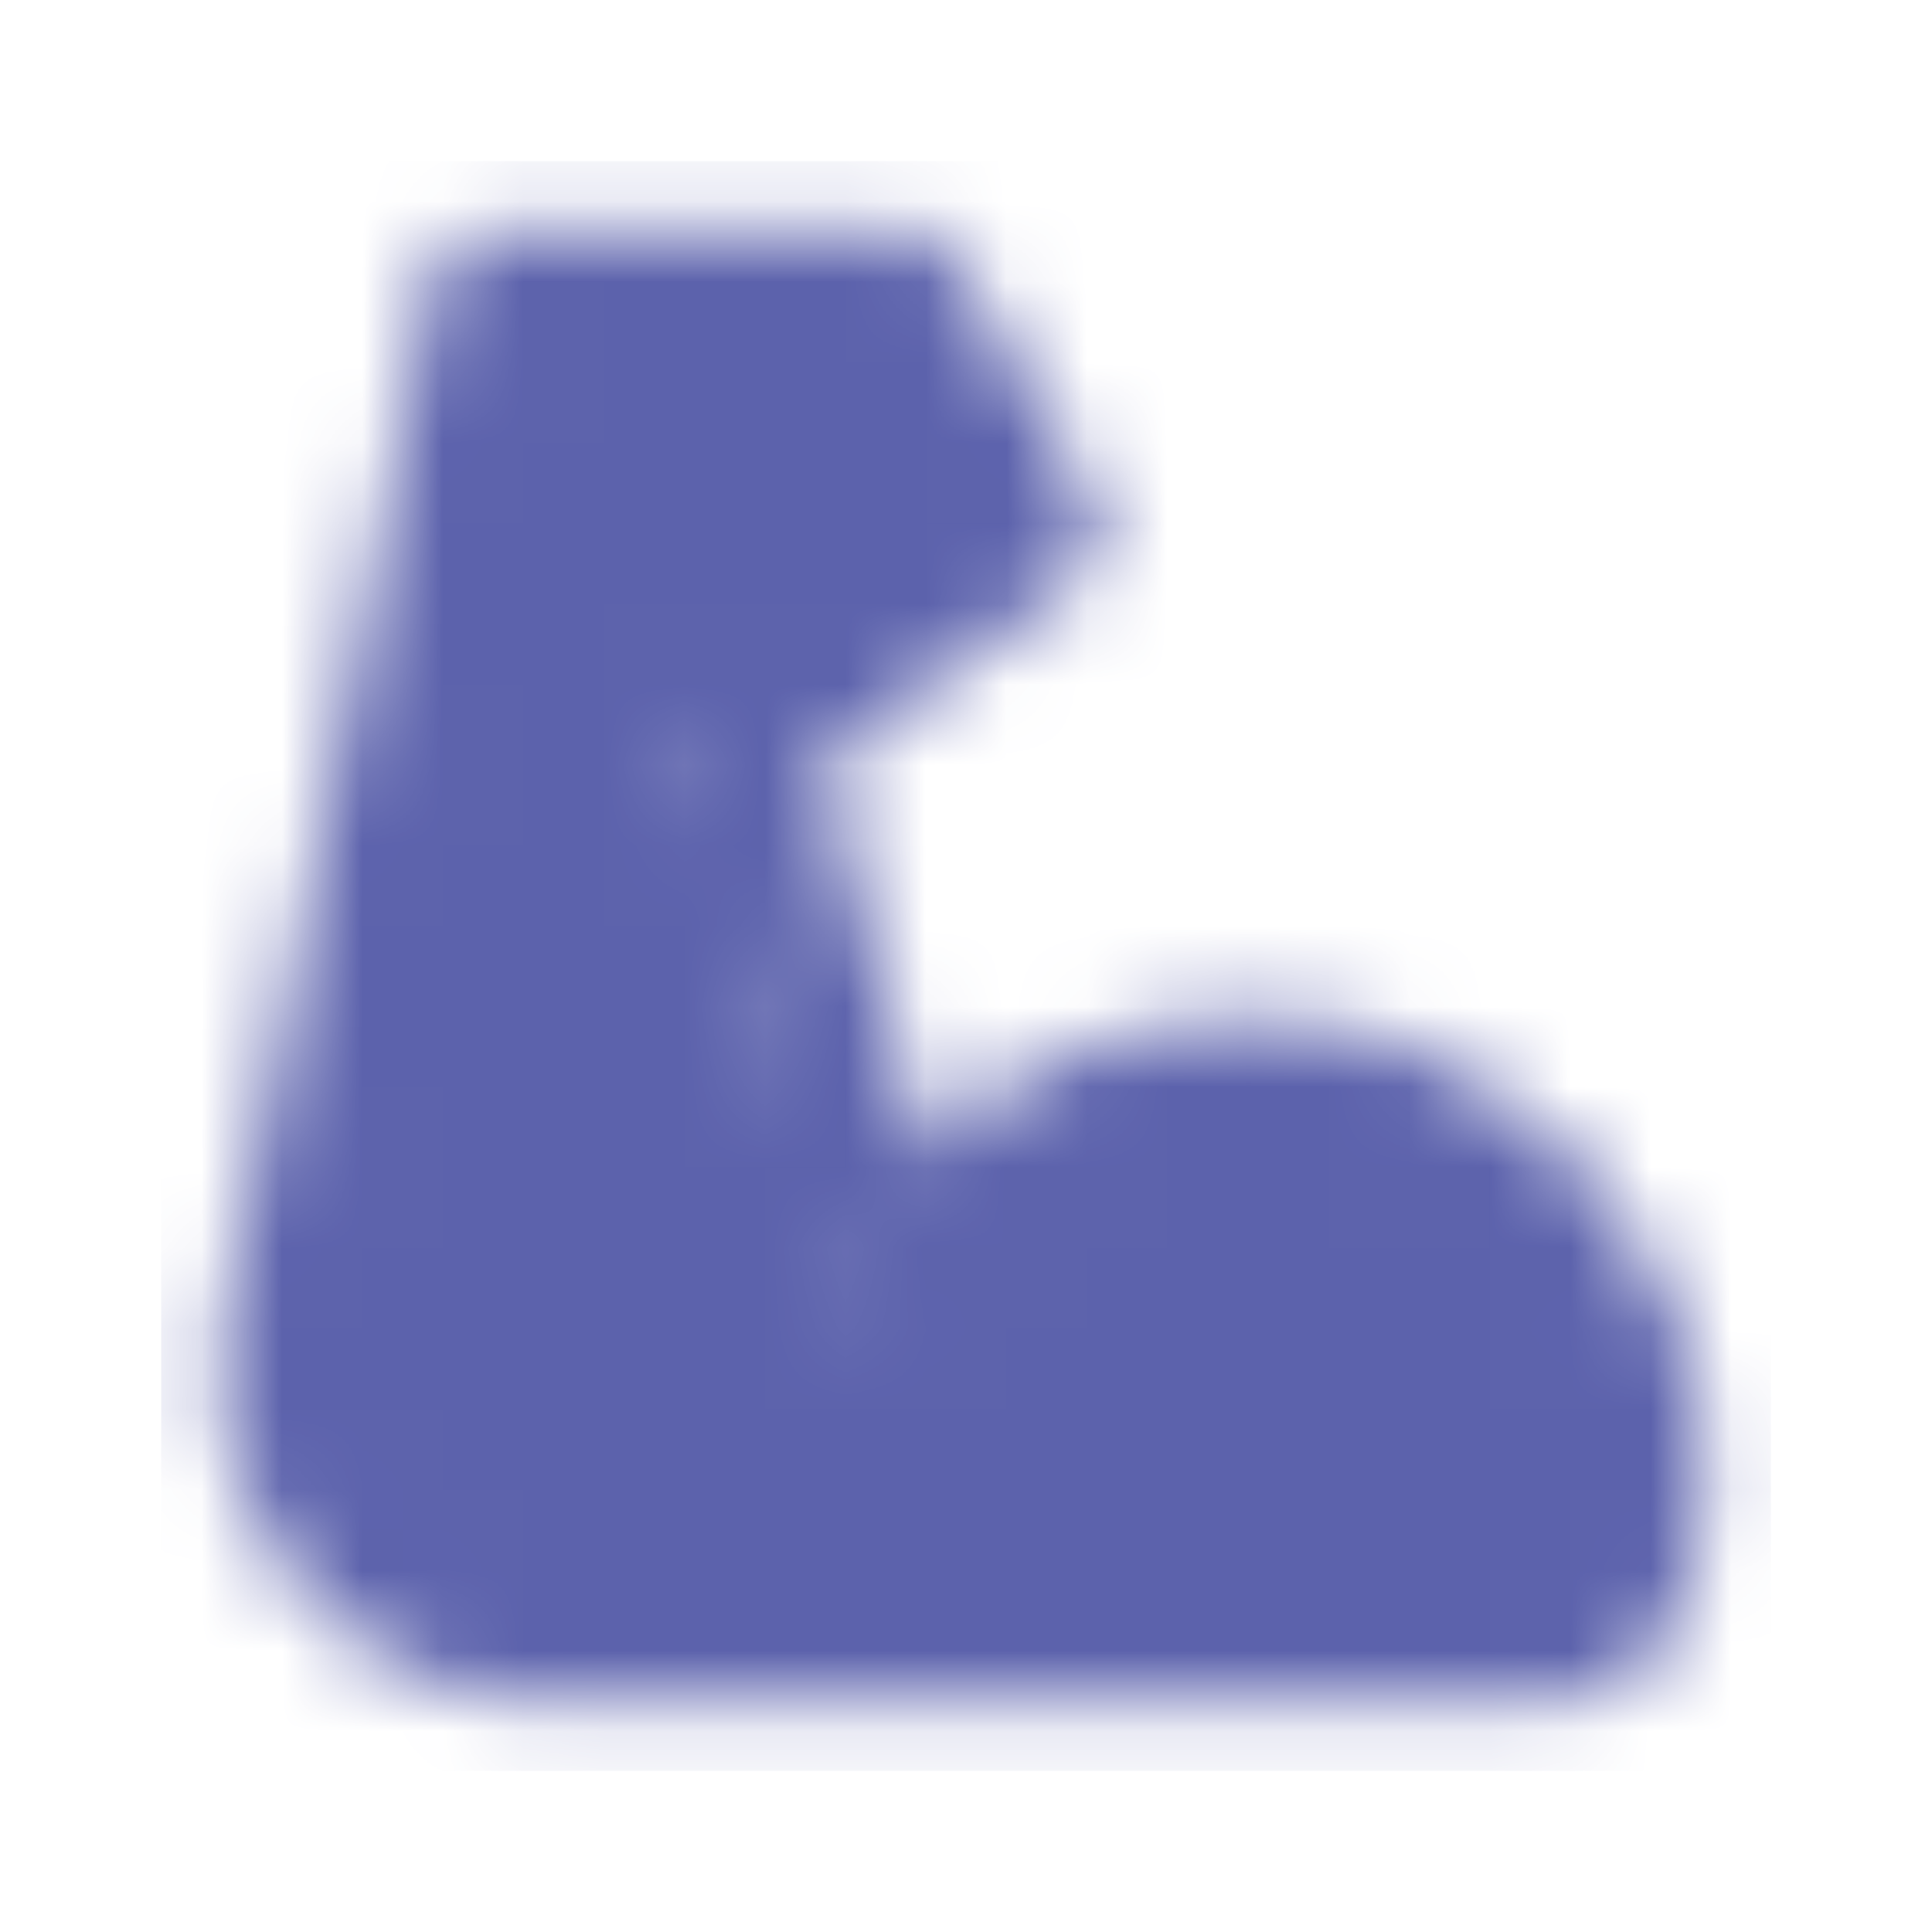 <svg width="24" height="24" viewBox="0 0 24 24" fill="none" xmlns="http://www.w3.org/2000/svg">
<g clip-path="url(#clip0_7456_1071)">
<g clip-path="url(#clip1_7456_1071)">
<mask id="mask0_7456_1071" style="mask-type:luminance" maskUnits="userSpaceOnUse" x="2" y="2" width="20" height="20">
<path d="M10.904 17C11.508 14.812 13.621 13.25 16.054 13.508C18.371 13.754 20.212 15.708 20.329 18.033C20.358 18.646 20.275 19.233 20.096 19.779C19.988 20.112 19.663 20.333 19.308 20.333H6.899C4.796 20.333 3.218 18.409 3.631 16.346L6.167 3.667H11.167L12.833 6.583L9.262 9.137L8.25 7.833" fill="white"/>
<path d="M10.904 17C11.508 14.812 13.621 13.25 16.054 13.508C18.371 13.754 20.212 15.708 20.329 18.033C20.358 18.646 20.275 19.233 20.096 19.779C19.988 20.112 19.663 20.333 19.308 20.333H6.899C4.796 20.333 3.218 18.409 3.631 16.346L6.167 3.667H11.167L12.833 6.583L9.262 9.137L8.25 7.833M9.267 9.137L11.167 16.166" stroke="white" stroke-width="1.667" stroke-miterlimit="2" stroke-linecap="round" stroke-linejoin="round"/>
</mask>
<g mask="url(#mask0_7456_1071)">
<path d="M2 2H22V22H2V2Z" fill="#5C62AC"/>
</g>
</g>
</g>
<defs>
<clipPath id="clip0_7456_1071">
<rect width="20" height="20" fill="white" transform="translate(2 2)"/>
</clipPath>
<clipPath id="clip1_7456_1071">
<rect width="20" height="20" fill="white" transform="translate(2 2)"/>
</clipPath>
</defs>
</svg>
